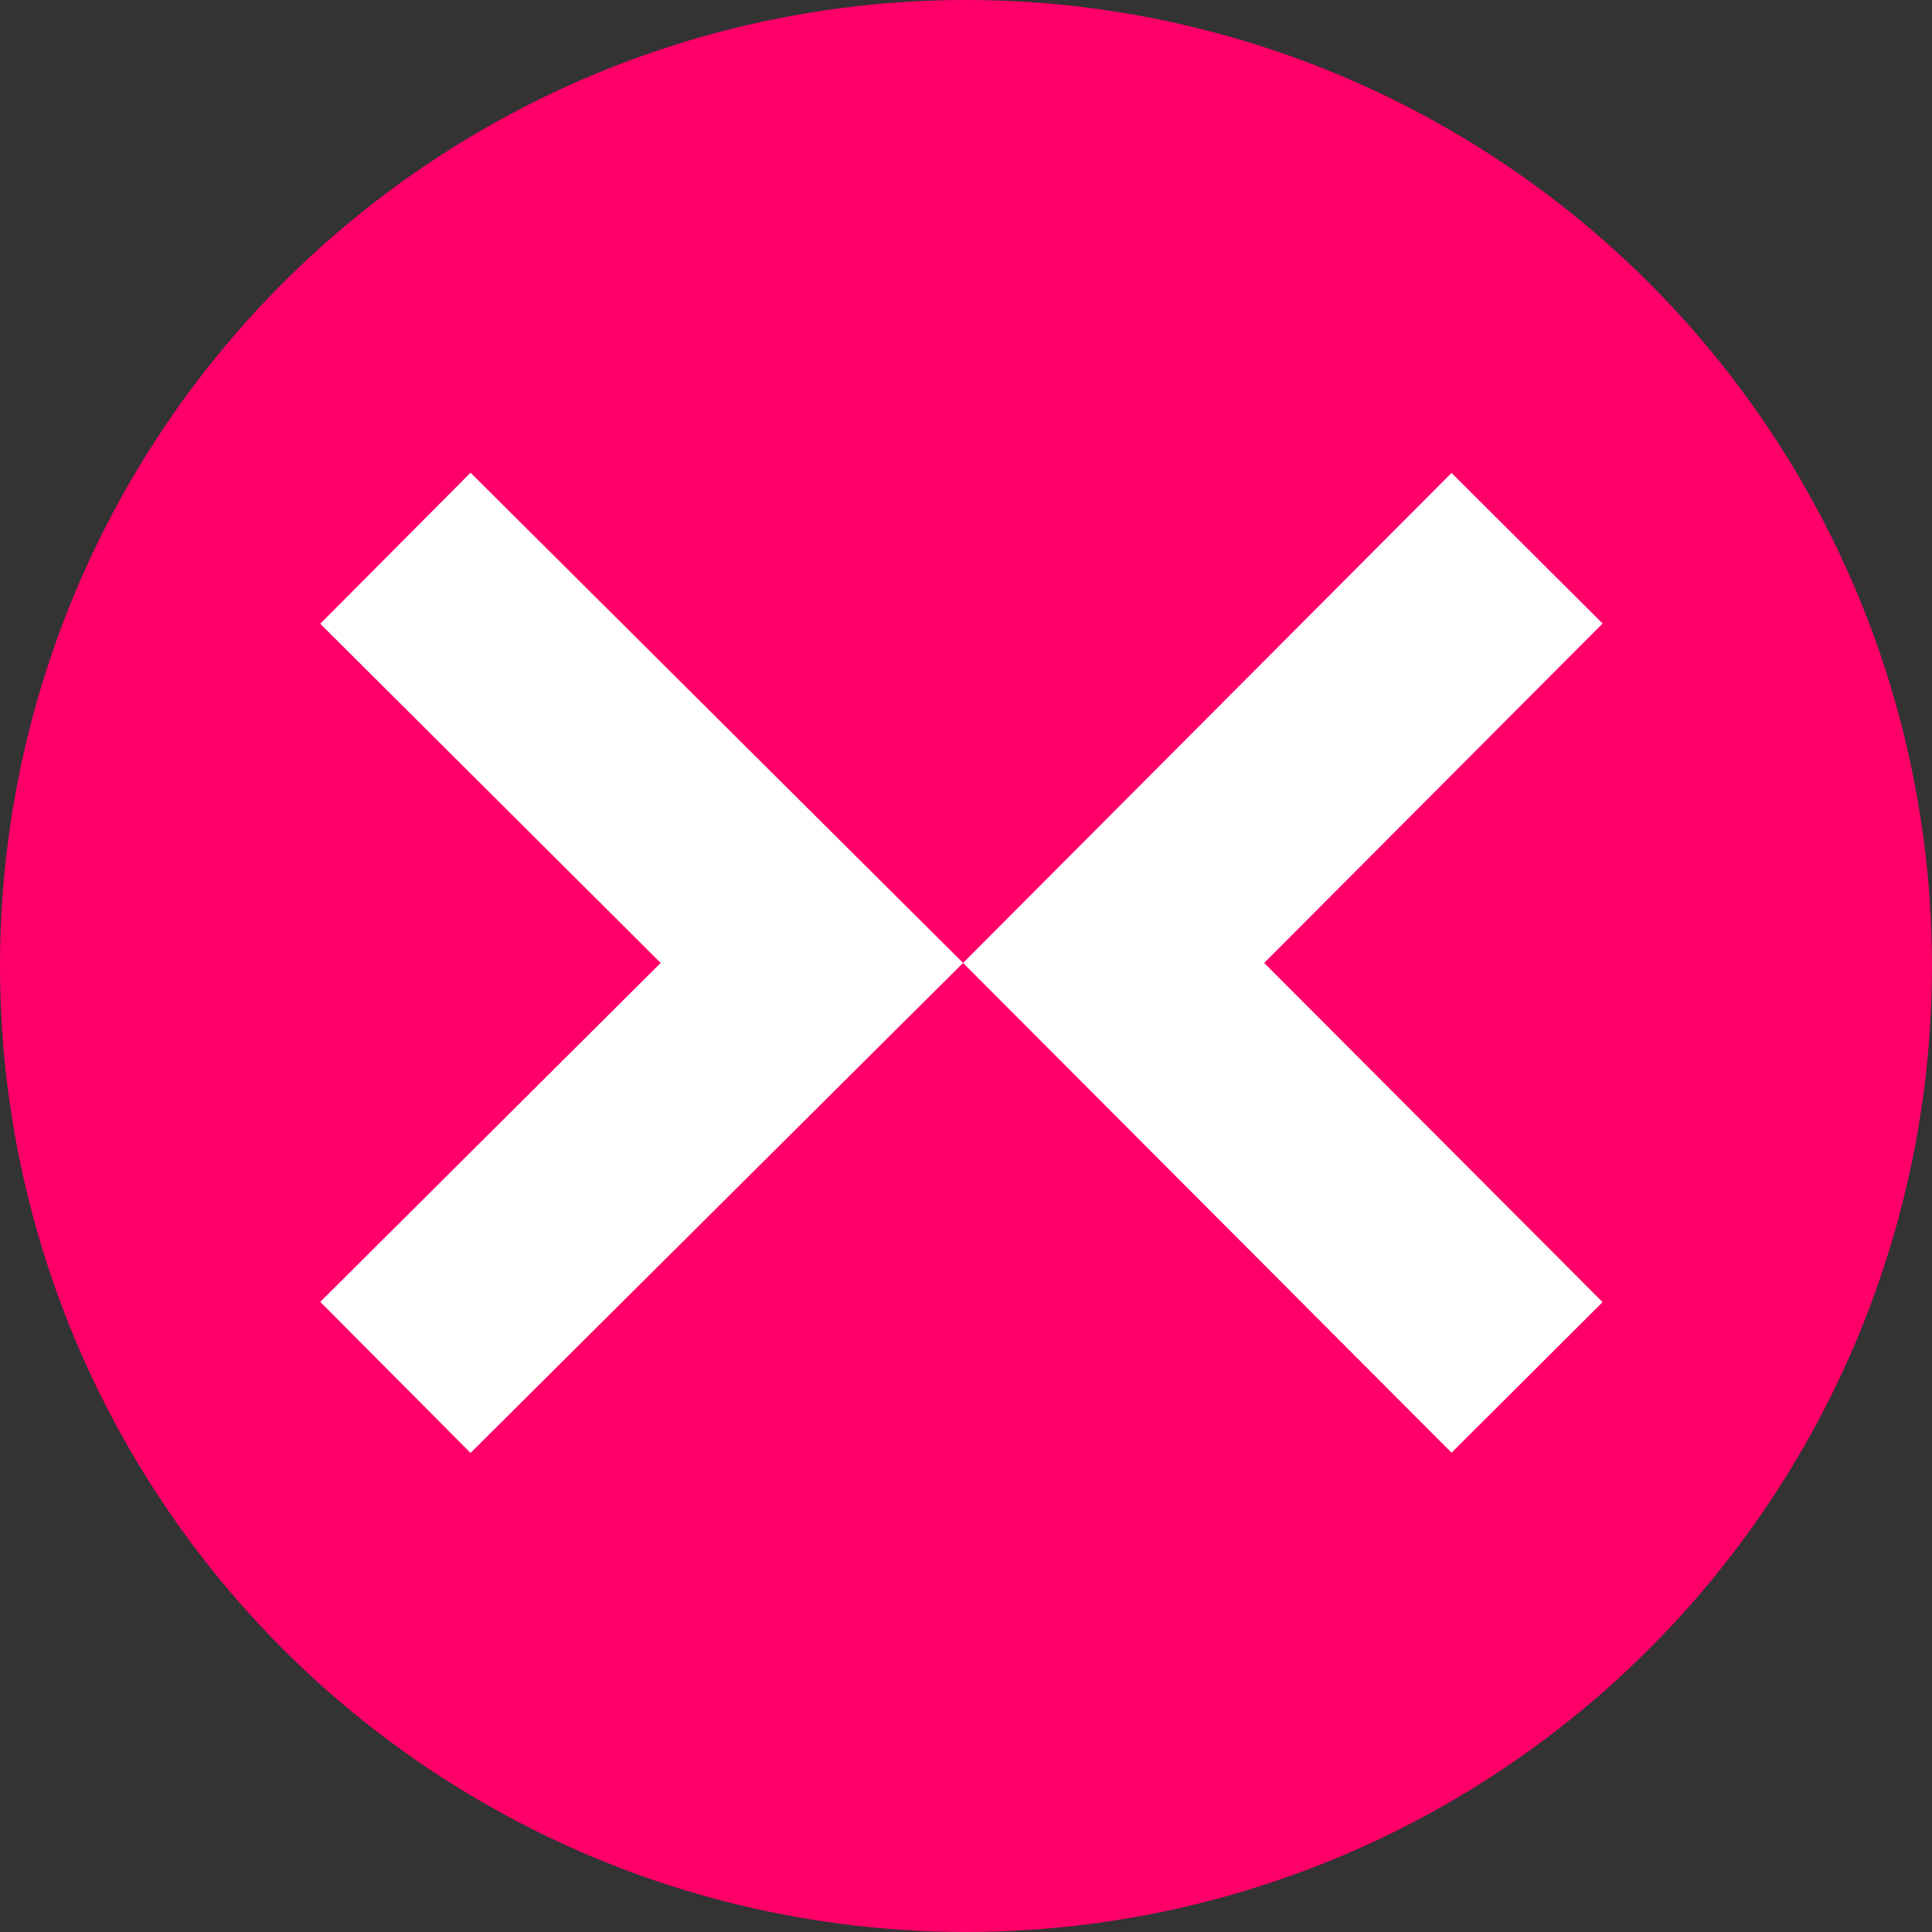<?xml version="1.0" encoding="UTF-8" standalone="no"?>
<!-- Generator: Adobe Illustrator 19.2.1, SVG Export Plug-In . SVG Version: 6.00 Build 0)  -->

<svg
   version="1.1"
   id="Layer_1"
   x="0px"
   y="0px"
   viewBox="0 0 56.693 56.693"
   xml:space="preserve"
   sodipodi:docname="infocaster_nuget_pink.svg"
   width="56.693"
   height="56.693"
   inkscape:version="1.1.1 (3bf5ae0d25, 2021-09-20)"
   xmlns:inkscape="http://www.inkscape.org/namespaces/inkscape"
   xmlns:sodipodi="http://sodipodi.sourceforge.net/DTD/sodipodi-0.dtd"
   xmlns="http://www.w3.org/2000/svg"
   xmlns:svg="http://www.w3.org/2000/svg"><rect x="0" y="0" width="56.693" height="56.693" fill="#333333" stroke="none"/><defs
   id="defs13">
	
	
</defs><sodipodi:namedview
   id="namedview11"
   pagecolor="#ffffff"
   bordercolor="#666666"
   borderopacity="1.0"
   inkscape:pageshadow="2"
   inkscape:pageopacity="0.0"
   inkscape:pagecheckerboard="0"
   showgrid="false"
   fit-margin-top="0"
   fit-margin-left="0"
   fit-margin-right="0"
   fit-margin-bottom="0"
   inkscape:zoom="6.832317"
   inkscape:cx="-33.224454"
   inkscape:cy="19.319947"
   inkscape:window-width="3840"
   inkscape:window-height="1514"
   inkscape:window-x="-11"
   inkscape:window-y="-11"
   inkscape:window-maximized="1"
   inkscape:current-layer="Layer_1" />
<style
   type="text/css"
   id="style2">
	.st0{fill:#FFC800;}
	.st1{fill:#FF0069;}
</style>
<circle
   style="fill:#ff0069;fill-opacity:1;stroke:none;stroke-width:0.62;stroke-linecap:round;stroke-linejoin:round"
   id="path854"
   cx="28.346"
   cy="28.346"
   r="28.346" /><polygon
   class="st0"
   points="665.2,415.7 605.3,475.4 411.6,281.2 605.3,86.9 665.2,146.6 531,281.2 "
   id="polygon4"
   transform="matrix(0.074,0,0,0.074,-2.198,7.448)"
   style="fill:#ffffff" /><polygon
   class="st1"
   points="216.3,86.8 156.7,146.7 291.7,281.2 156.7,415.6 216.3,475.5 411.6,281.2 "
   id="polygon6"
   transform="matrix(0.074,0,0,0.074,-2.198,7.448)"
   style="fill:#ffffff" />
</svg>
